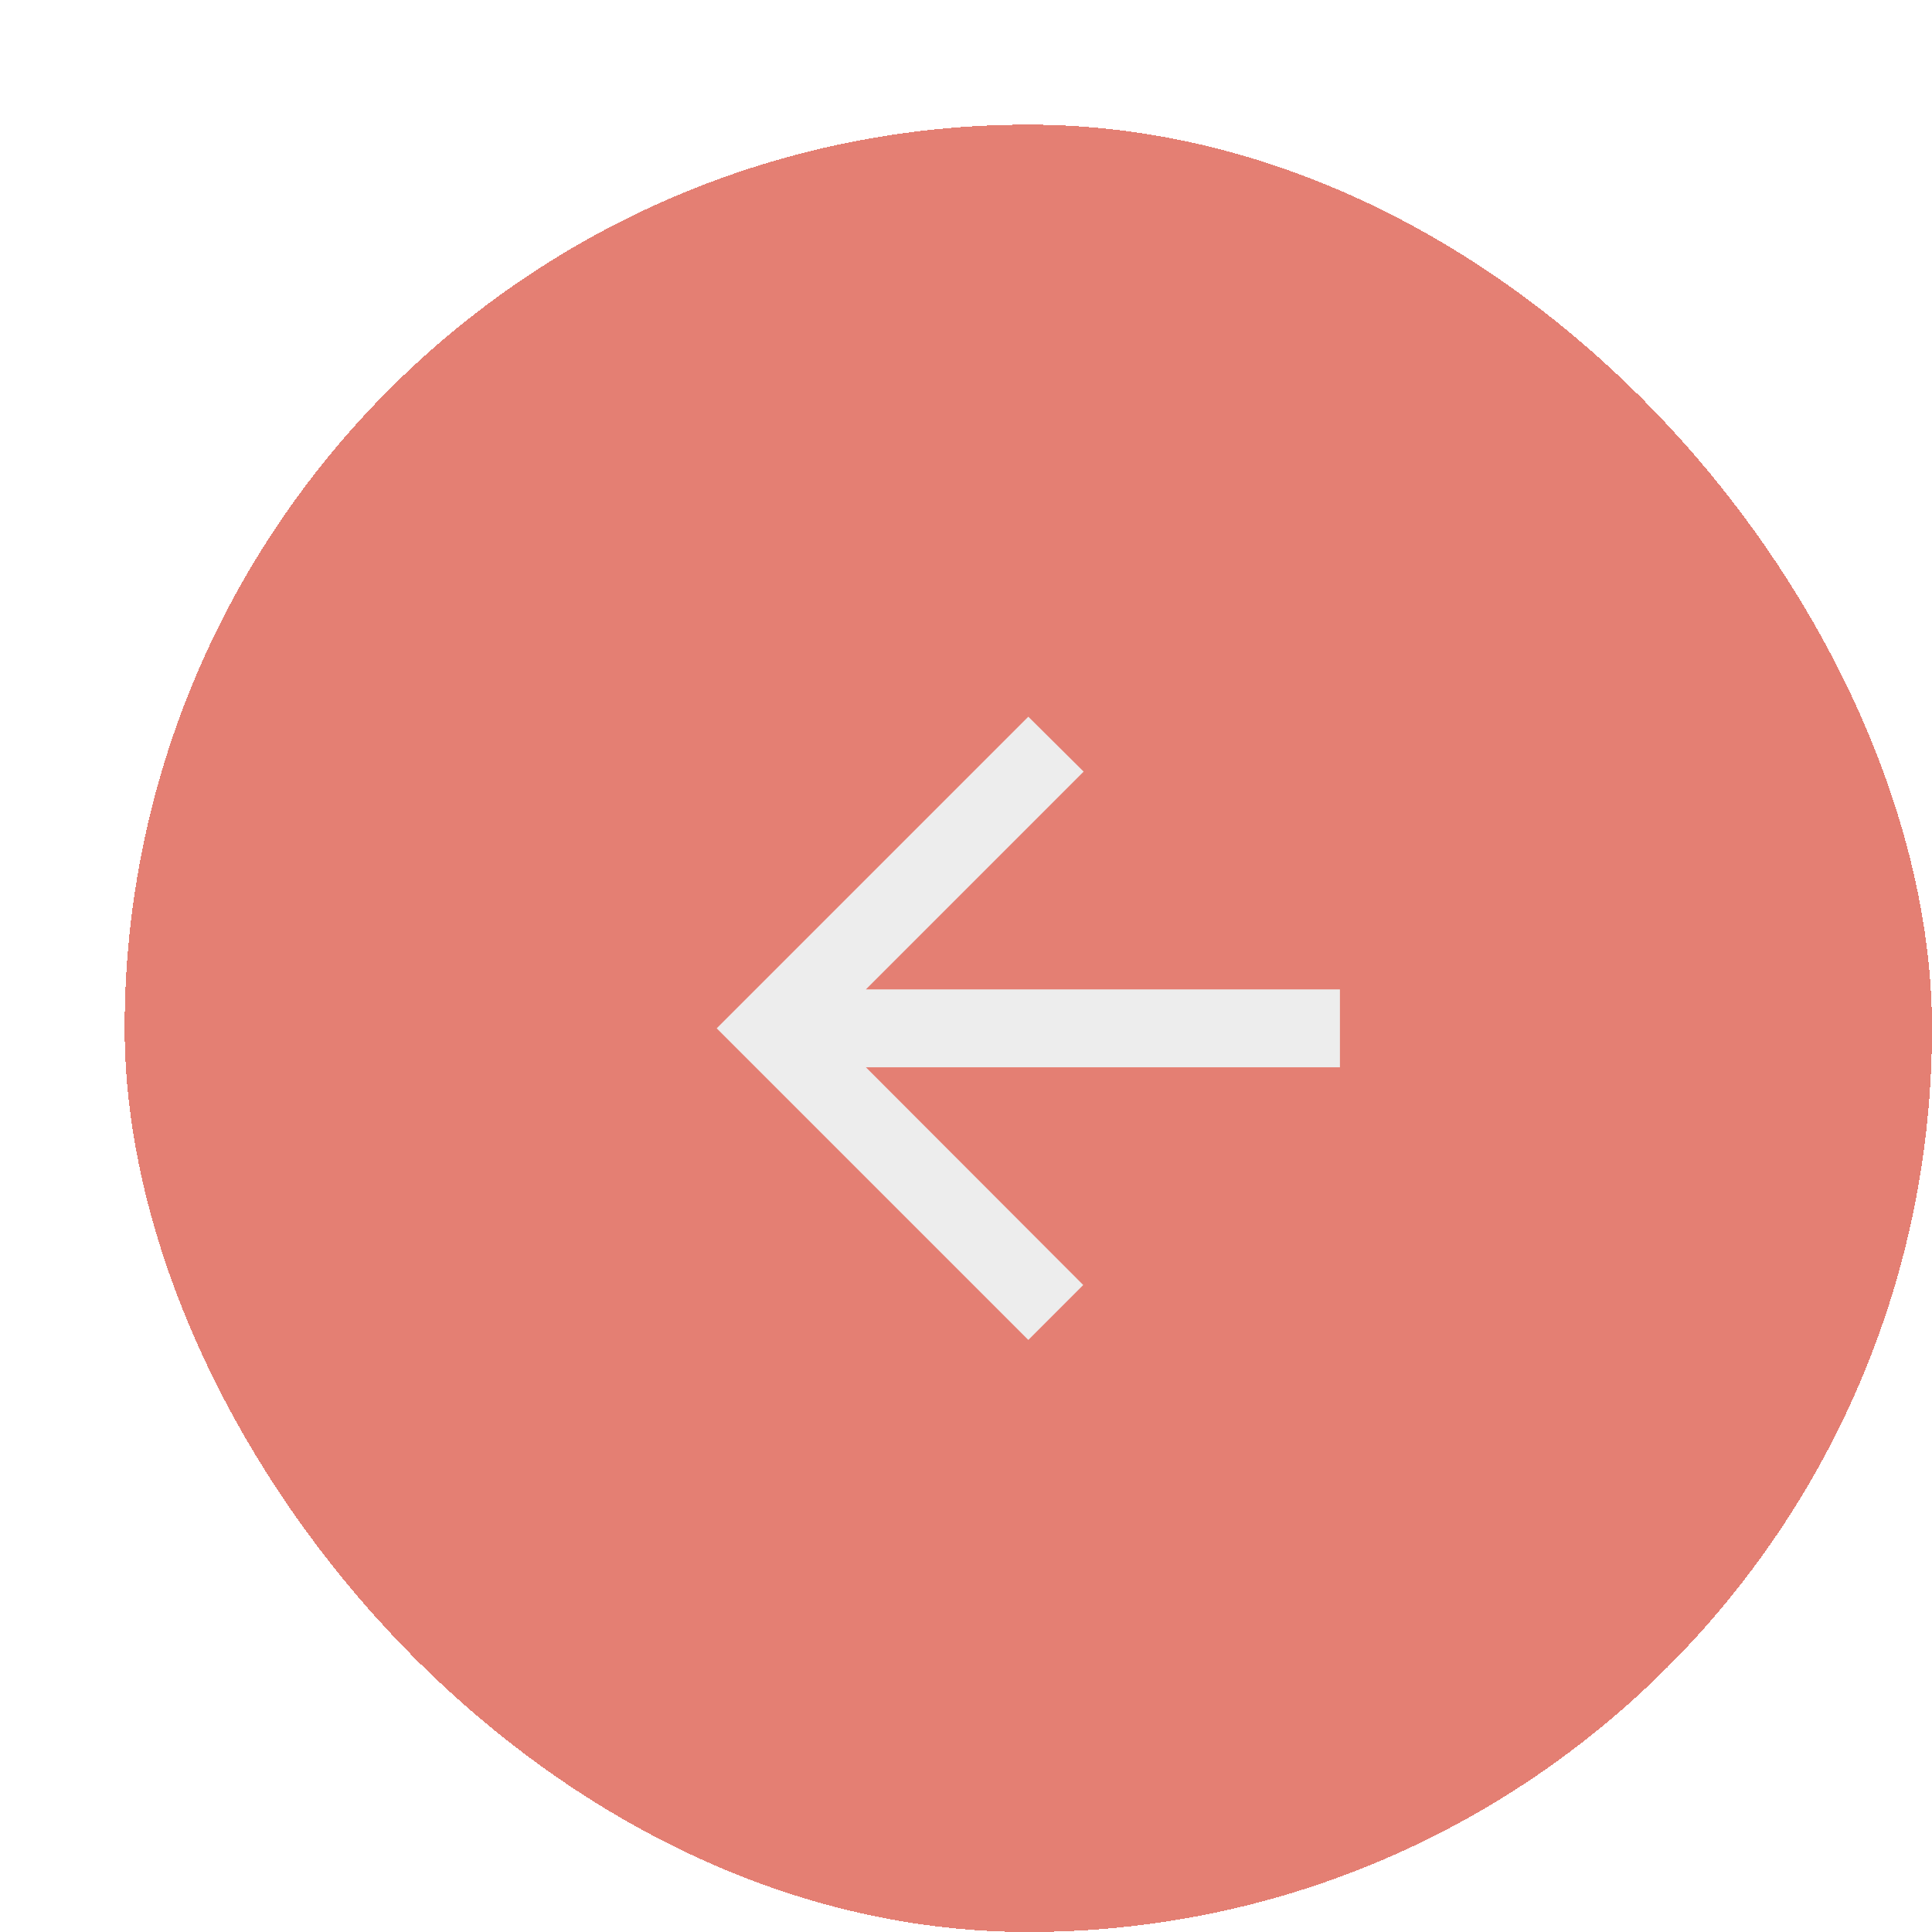 <svg width="62" height="62" viewBox="0 0 62 62" fill="none" xmlns="http://www.w3.org/2000/svg">
<g filter="url(#filter0_d_168_2483)">
<rect width="58" height="58" rx="29" fill="#E47F73" shape-rendering="crispEdges"/>
<path d="M39 27.75H23.788L30.775 20.762L29 19L19 29L29 39L30.762 37.237L23.788 30.25H39V27.75Z" fill="#EDEDED"/>
</g>
<defs>
<filter id="filter0_d_168_2483" x="0" y="0" width="62" height="62" filterUnits="userSpaceOnUse" color-interpolation-filters="sRGB">
<feFlood flood-opacity="0" result="BackgroundImageFix"/>
<feColorMatrix in="SourceAlpha" type="matrix" values="0 0 0 0 0 0 0 0 0 0 0 0 0 0 0 0 0 0 127 0" result="hardAlpha"/>
<feOffset dx="4" dy="4"/>
<feComposite in2="hardAlpha" operator="out"/>
<feColorMatrix type="matrix" values="0 0 0 0 0 0 0 0 0 0 0 0 0 0 0 0 0 0 0.1 0"/>
<feBlend mode="normal" in2="BackgroundImageFix" result="effect1_dropShadow_168_2483"/>
<feBlend mode="normal" in="SourceGraphic" in2="effect1_dropShadow_168_2483" result="shape"/>
</filter>
</defs>
</svg>
